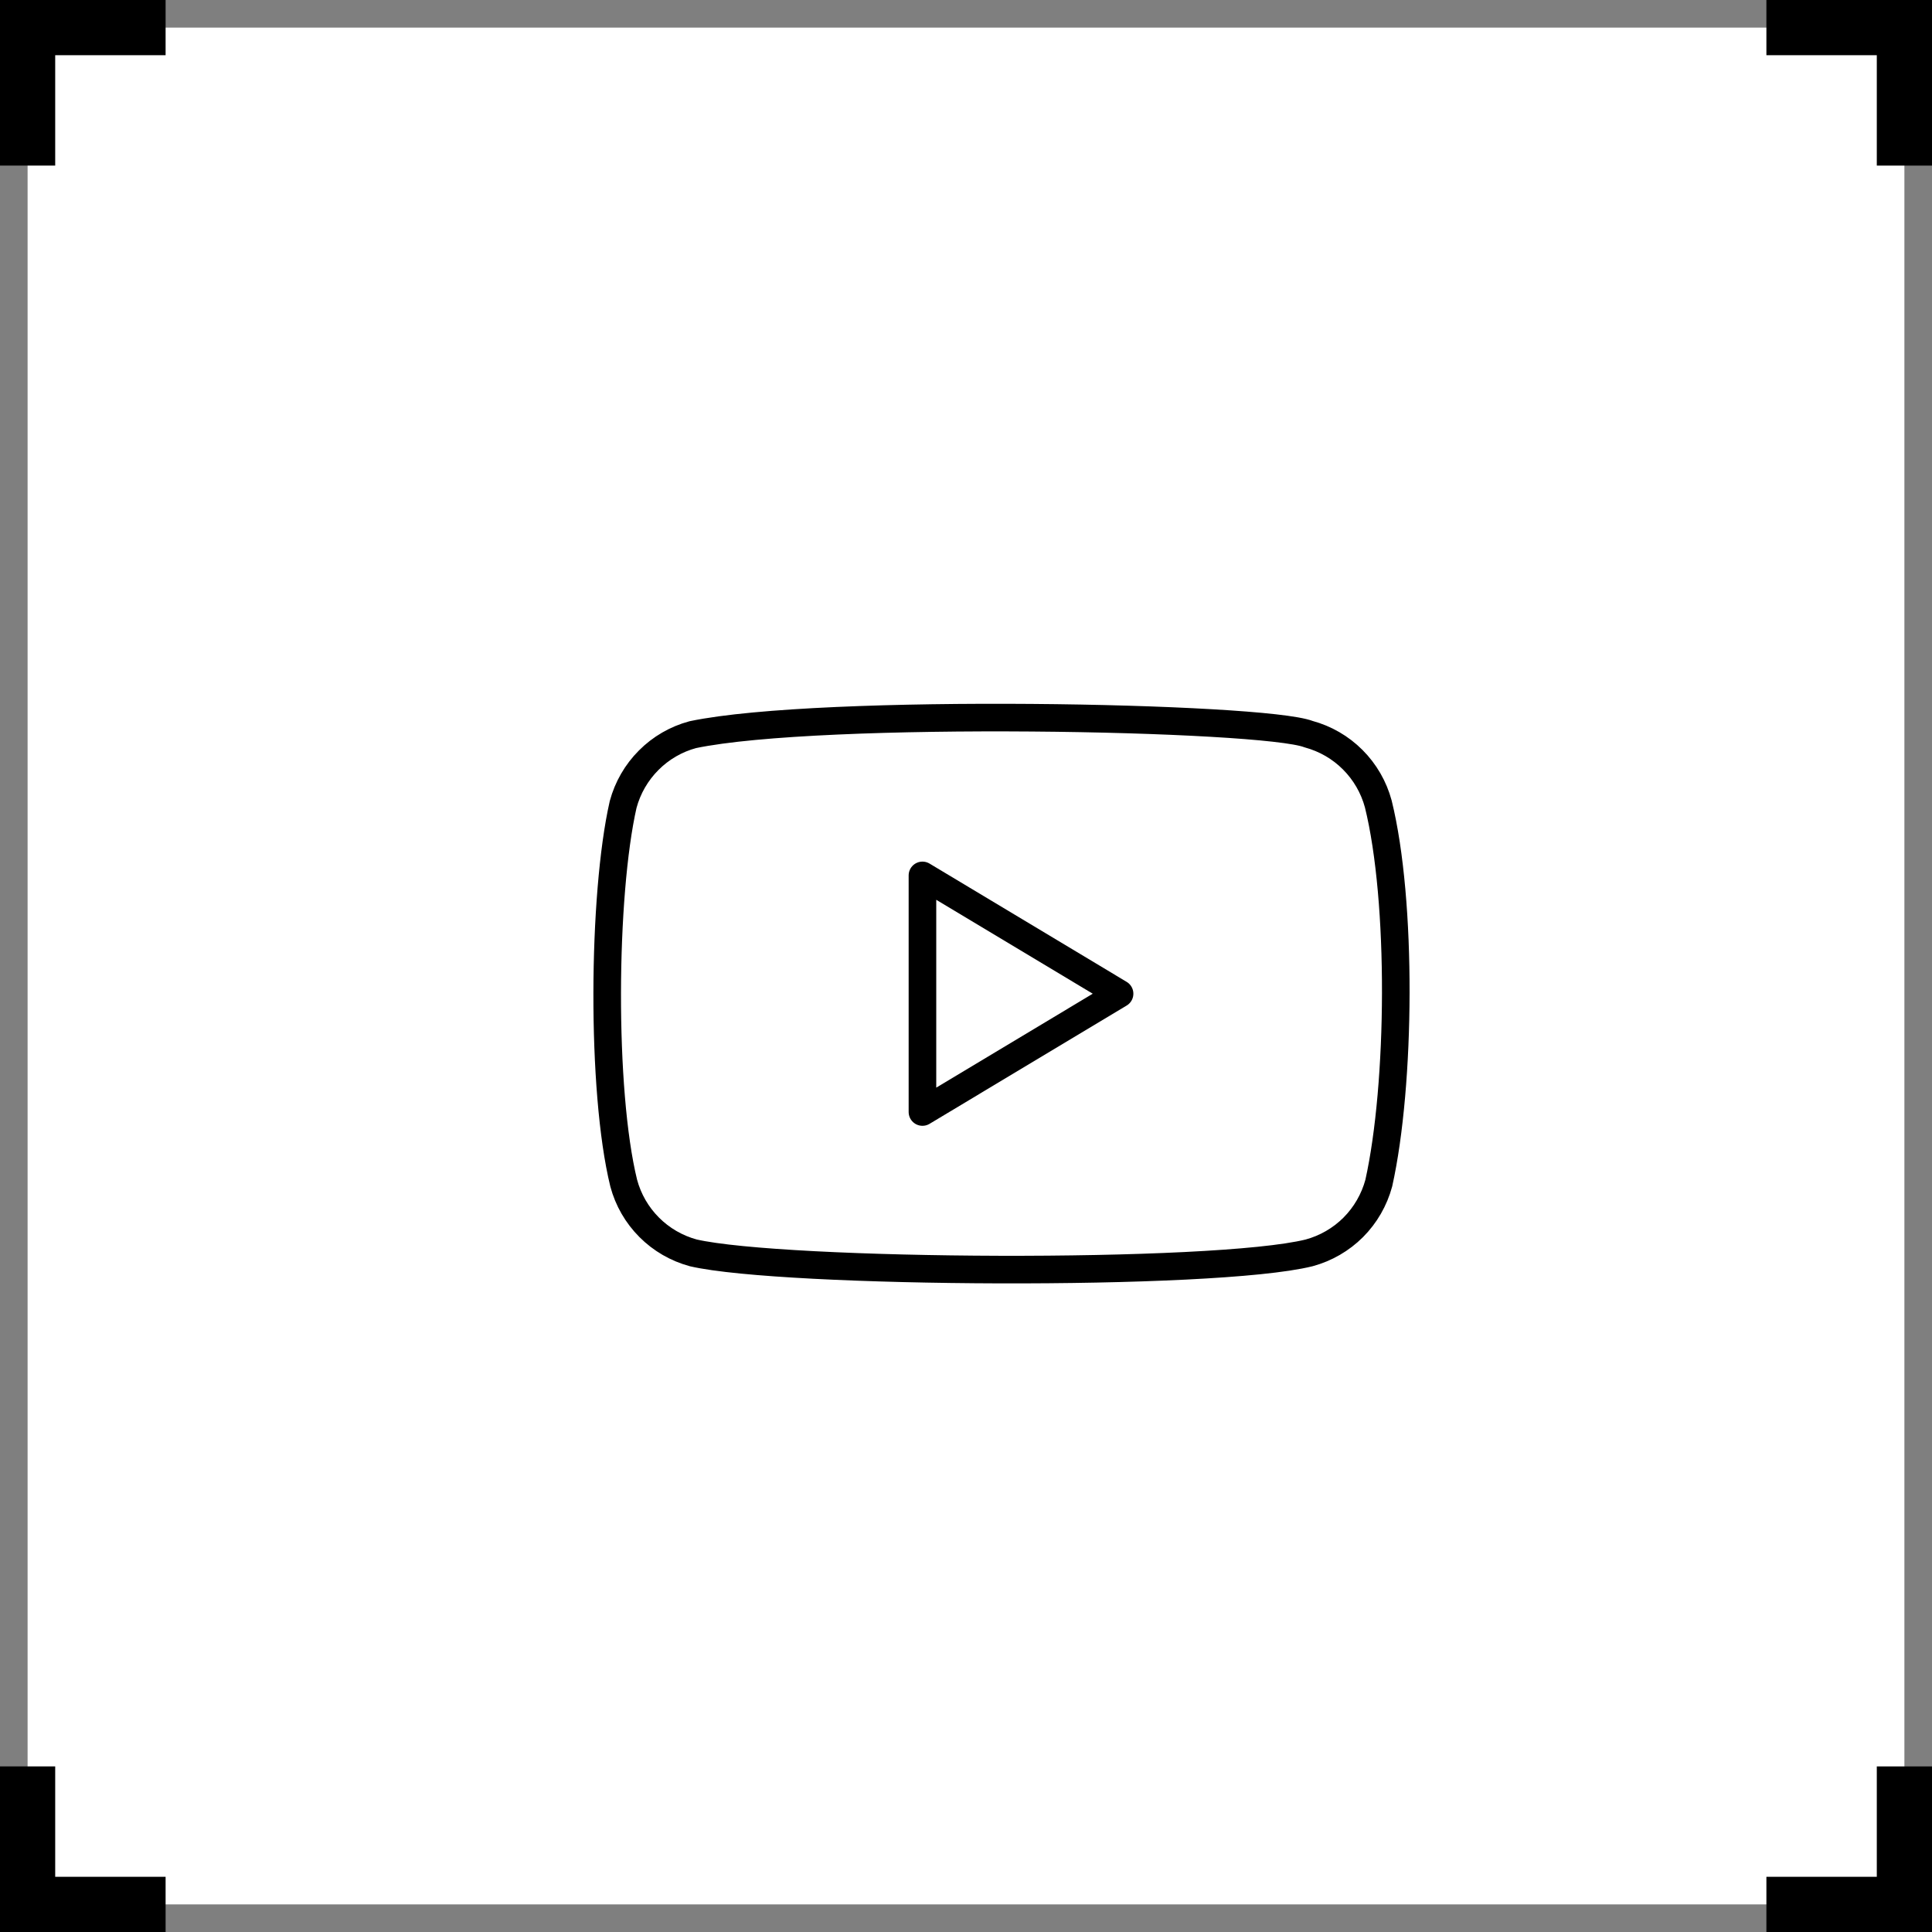 <?xml version="1.0" encoding="UTF-8"?> <svg xmlns="http://www.w3.org/2000/svg" width="35" height="35" viewBox="0 0 35 35" fill="none"> <path d="M24.969 14.564C24.887 14.261 24.728 13.985 24.506 13.763C24.285 13.541 24.009 13.382 23.707 13.3C22.88 12.98 14.874 12.823 12.551 13.309C12.249 13.39 11.973 13.55 11.752 13.772C11.53 13.994 11.371 14.27 11.289 14.573C10.916 16.212 10.888 19.757 11.299 21.433C11.38 21.736 11.539 22.012 11.761 22.234C11.982 22.456 12.258 22.615 12.56 22.697C14.197 23.074 21.979 23.127 23.716 22.697C24.018 22.615 24.294 22.456 24.516 22.234C24.737 22.012 24.896 21.736 24.978 21.433C25.376 19.647 25.404 16.322 24.969 14.564Z" stroke="black" stroke-width="0.5" stroke-linecap="round" stroke-linejoin="round"></path> <path d="M20.282 18.002L16.711 15.859V20.145L20.282 18.002Z" stroke="black" stroke-width="0.5" stroke-linecap="round" stroke-linejoin="round"></path> <rect x="0.25" y="0.25" width="34.5" height="34.5" stroke="black" stroke-opacity="0.5" stroke-width="0.5"></rect> <line x1="0.5" y1="32" x2="0.5" y2="35" stroke="black"></line> <line y1="34.5" x2="3" y2="34.5" stroke="black"></line> <line y1="-0.5" x2="3" y2="-0.5" transform="matrix(0 -1 -1 0 0 3)" stroke="black"></line> <line y1="-0.5" x2="3" y2="-0.5" transform="matrix(1 0 0 -1 0 0)" stroke="black"></line> <line y1="-0.5" x2="3" y2="-0.5" transform="matrix(0 1 1 0 35 32)" stroke="black"></line> <line y1="-0.5" x2="3" y2="-0.5" transform="matrix(-1 0 0 1 35 35)" stroke="black"></line> <line x1="34.5" y1="3" x2="34.5" stroke="black"></line> <line x1="35" y1="0.5" x2="32" y2="0.5" stroke="black"></line> </svg> 